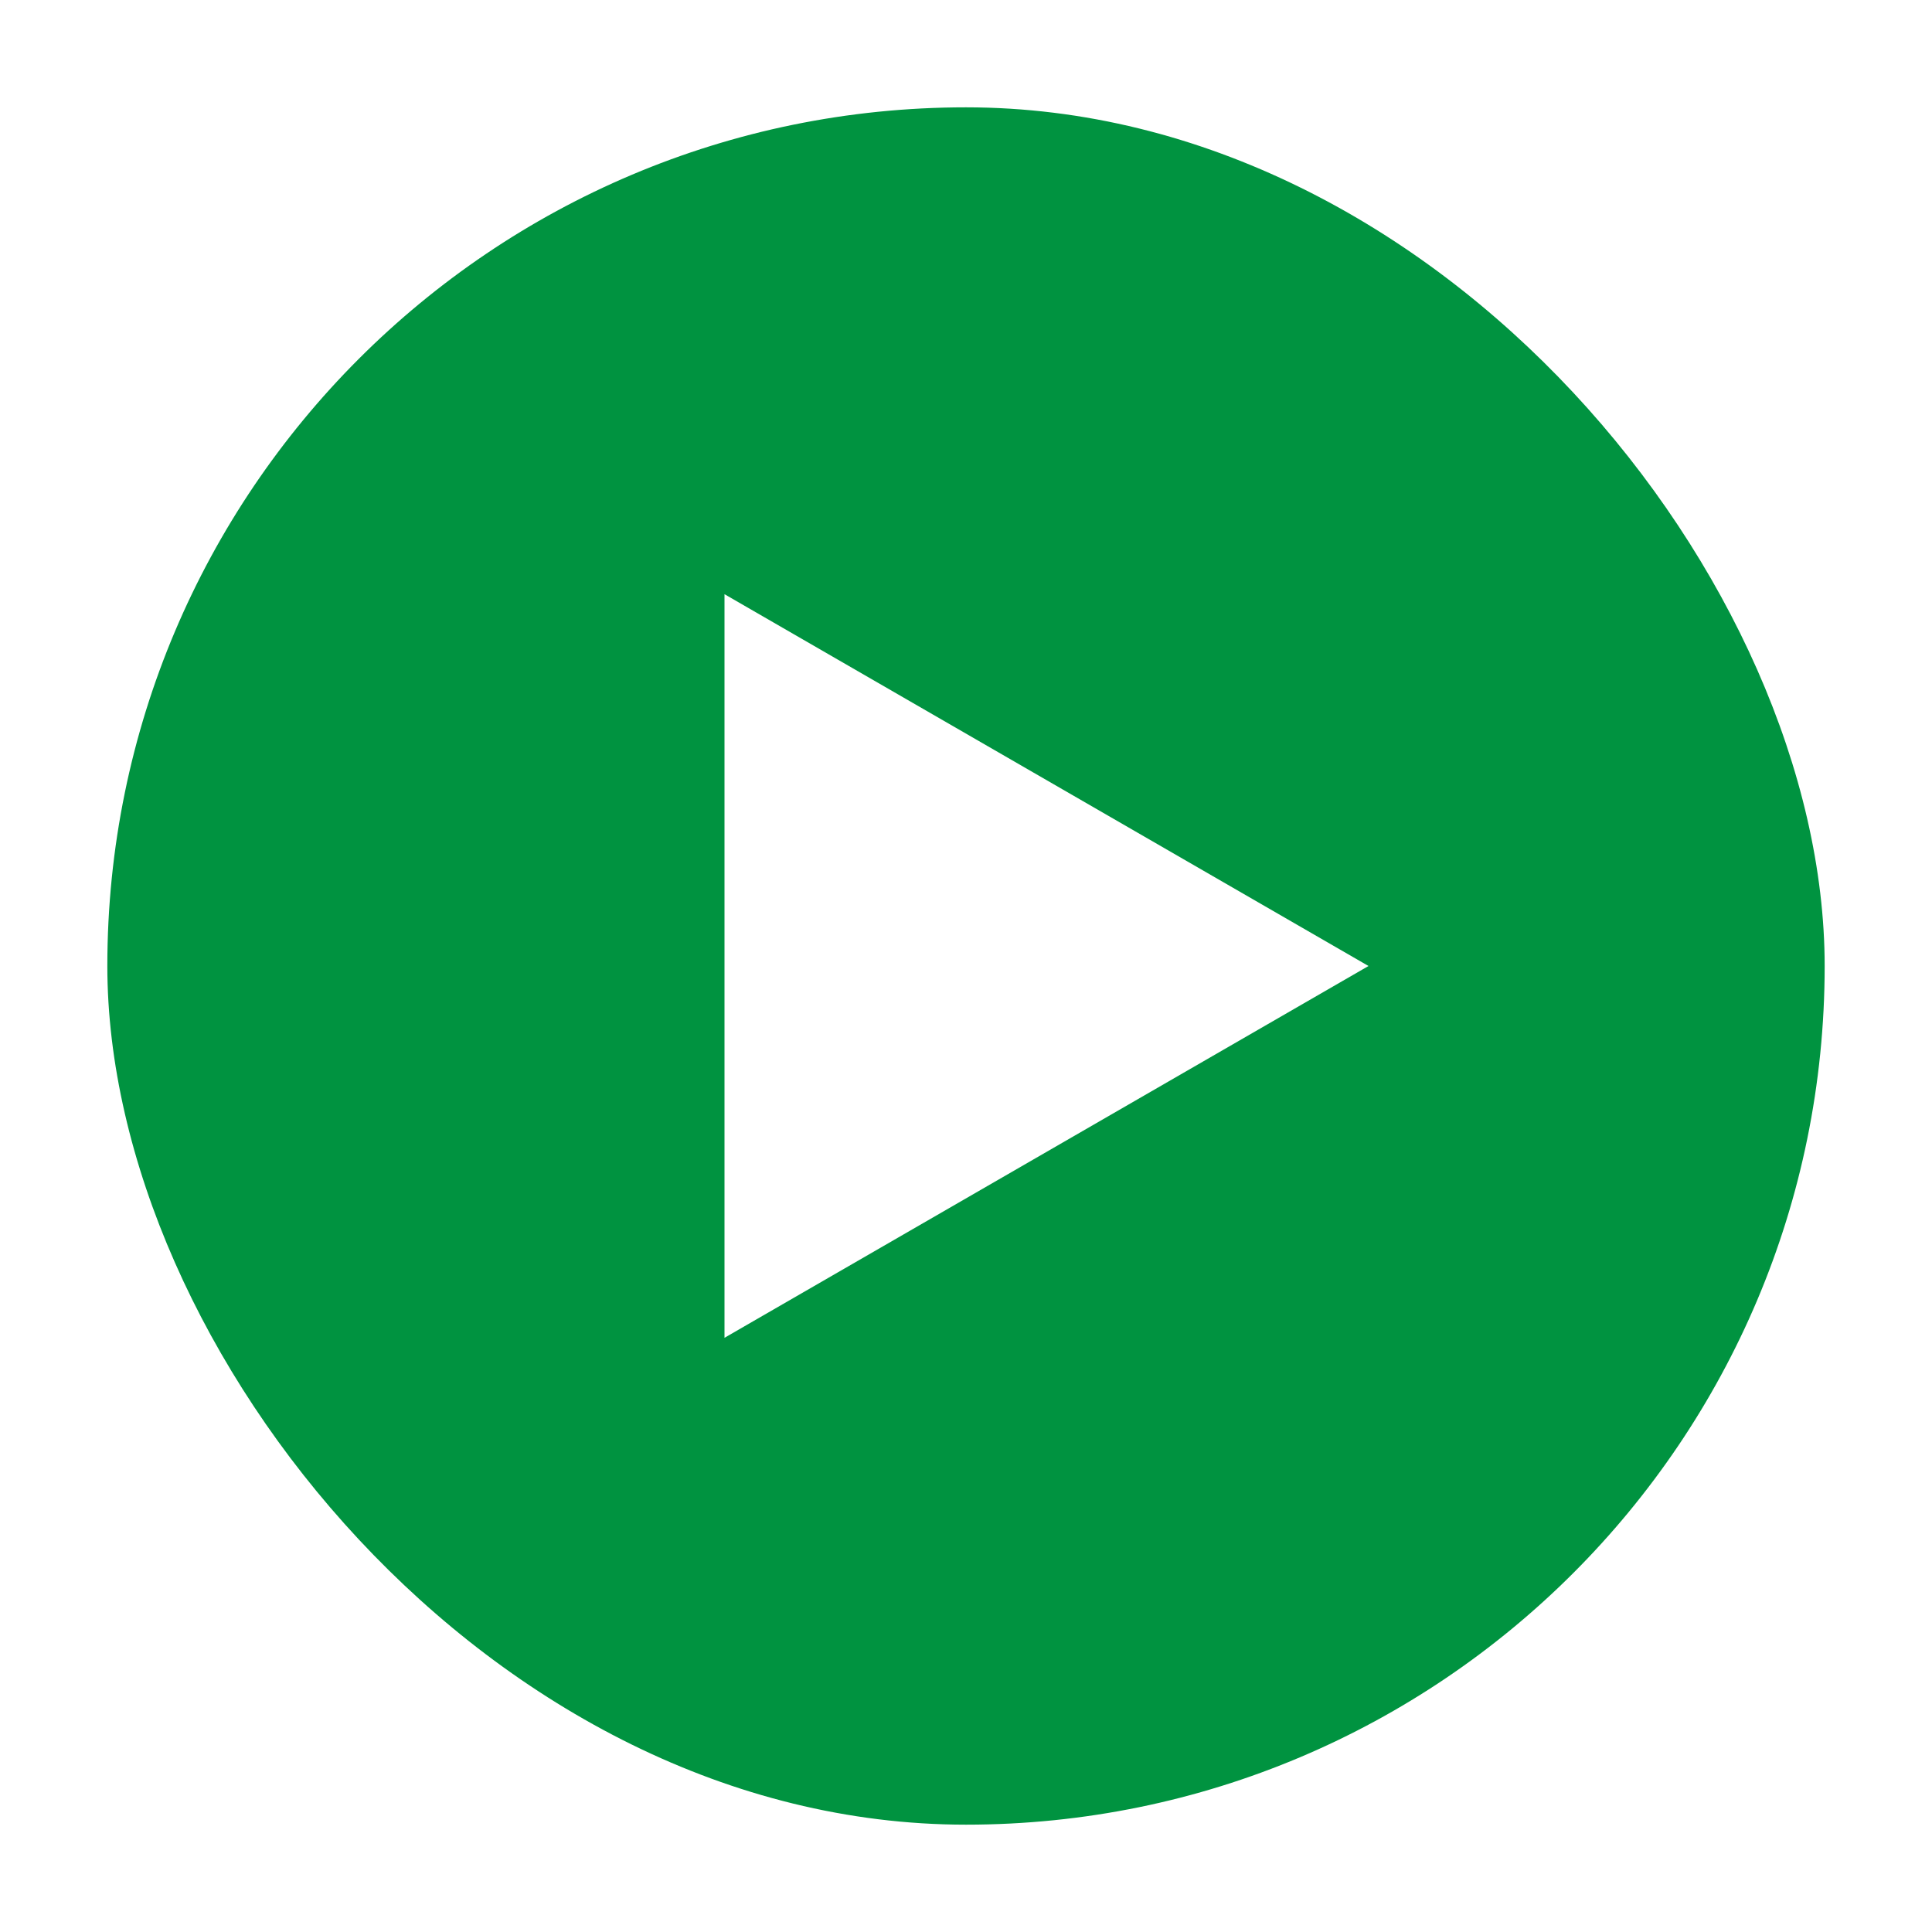 <svg width="72" height="72" viewBox="0 0 72 72" fill="none" xmlns="http://www.w3.org/2000/svg">
<g id="play-button" filter="url(#filter0_d_1149_921)">
<rect x="4" width="64" height="64" rx="32" fill="#009340"/>
<path id="Polygon 1" d="M51 32L27 45.856L27 18.144L51 32Z" fill="white"/>
</g>
<defs>
<filter id="filter0_d_1149_921" x="0" y="0" width="72" height="72" filterUnits="userSpaceOnUse" color-interpolation-filters="sRGB">
<feFlood flood-opacity="0" result="BackgroundImageFix"/>
<feColorMatrix in="SourceAlpha" type="matrix" values="0 0 0 0 0 0 0 0 0 0 0 0 0 0 0 0 0 0 127 0" result="hardAlpha"/>
<feOffset dy="4"/>
<feGaussianBlur stdDeviation="2"/>
<feComposite in2="hardAlpha" operator="out"/>
<feColorMatrix type="matrix" values="0 0 0 0 0 0 0 0 0 0 0 0 0 0 0 0 0 0 0.25 0"/>
<feBlend mode="normal" in2="BackgroundImageFix" result="effect1_dropShadow_1149_921"/>
<feBlend mode="normal" in="SourceGraphic" in2="effect1_dropShadow_1149_921" result="shape"/>
</filter>
</defs>
</svg>
